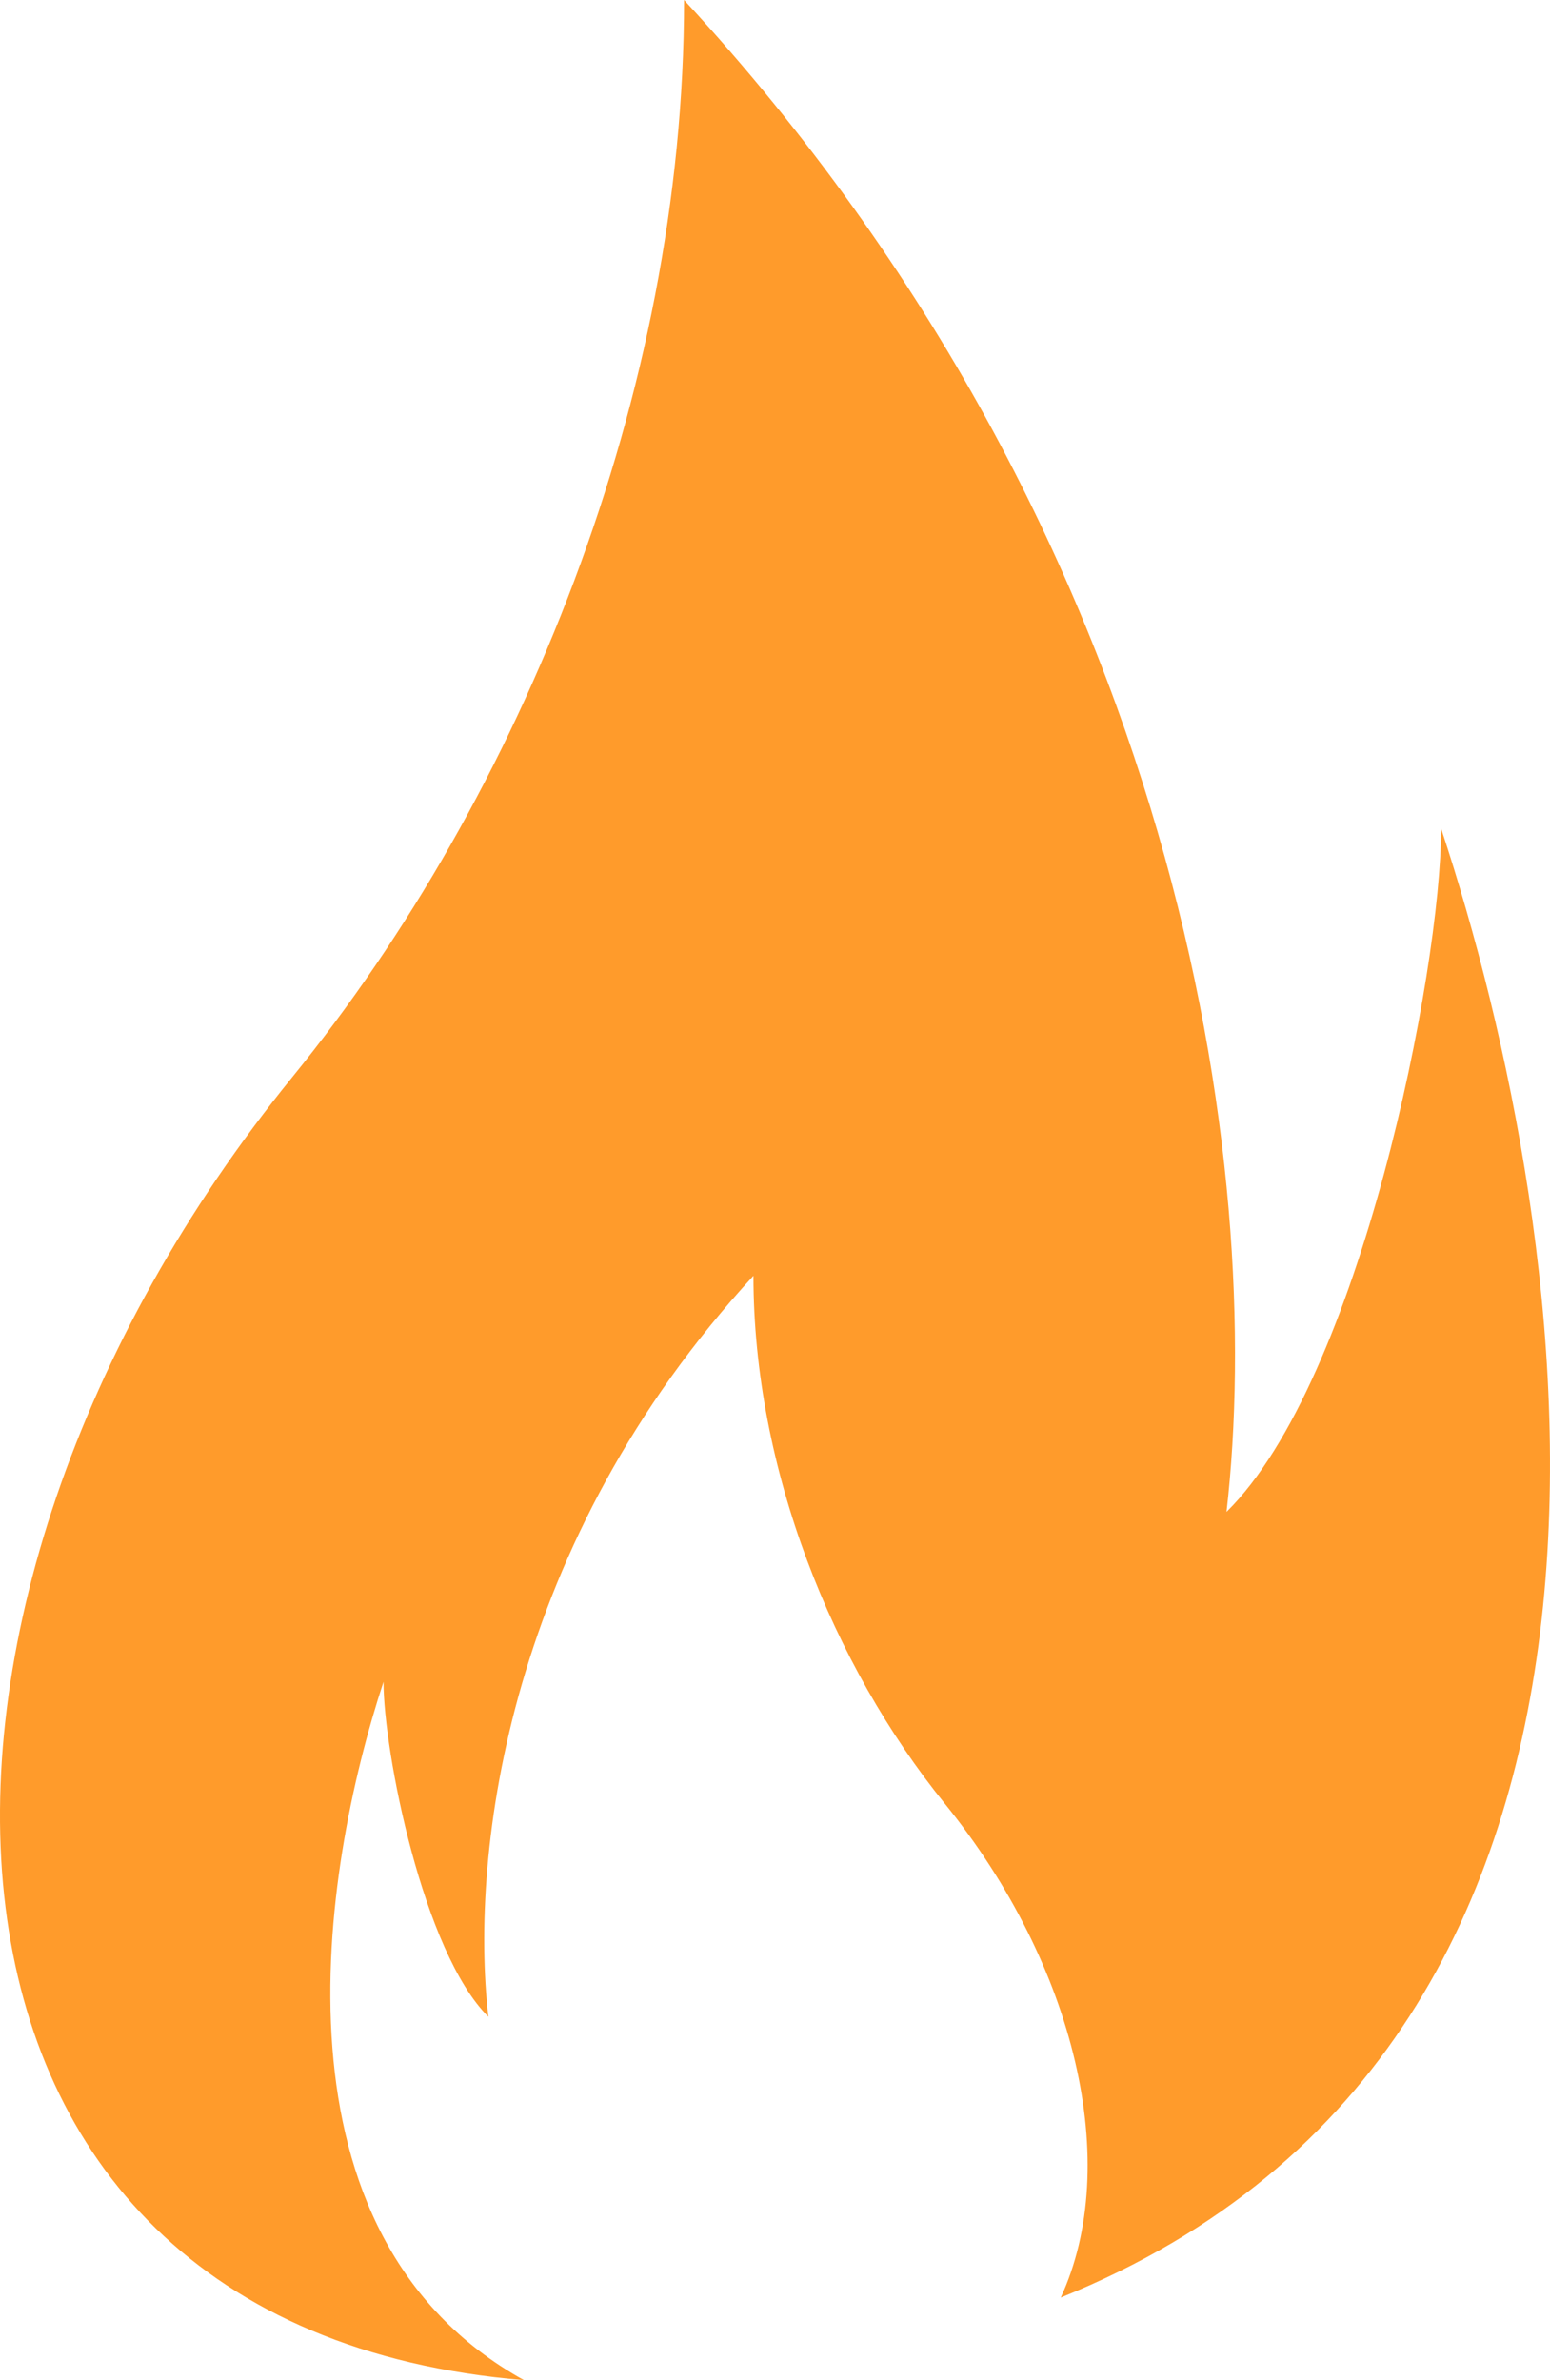 <?xml version="1.0" encoding="utf-8"?>
<svg xmlns="http://www.w3.org/2000/svg" fill="none" height="100%" overflow="visible" preserveAspectRatio="none" style="display: block;" viewBox="0 0 43 66" width="100%">
<path d="M18.977 0C32.867 15.035 35.107 32.508 34.026 41.924C37.73 38.279 39.979 26.92 39.979 22.972C43.724 34.308 47.187 56.549 29.428 63.71C31.127 60.035 29.864 54.521 26.21 50.013C23.098 46.173 20.902 40.736 20.902 35.377C14.115 42.745 13.021 51.309 13.548 55.924C11.739 54.137 10.64 48.571 10.639 46.636C8.904 51.905 7.294 61.98 14.535 66C-3.298 64.52 -3.842 44.568 8.113 29.863C14.483 22.029 18.977 10.935 18.977 0Z" fill="#FF9B2B" id="Subtract"/>
</svg>